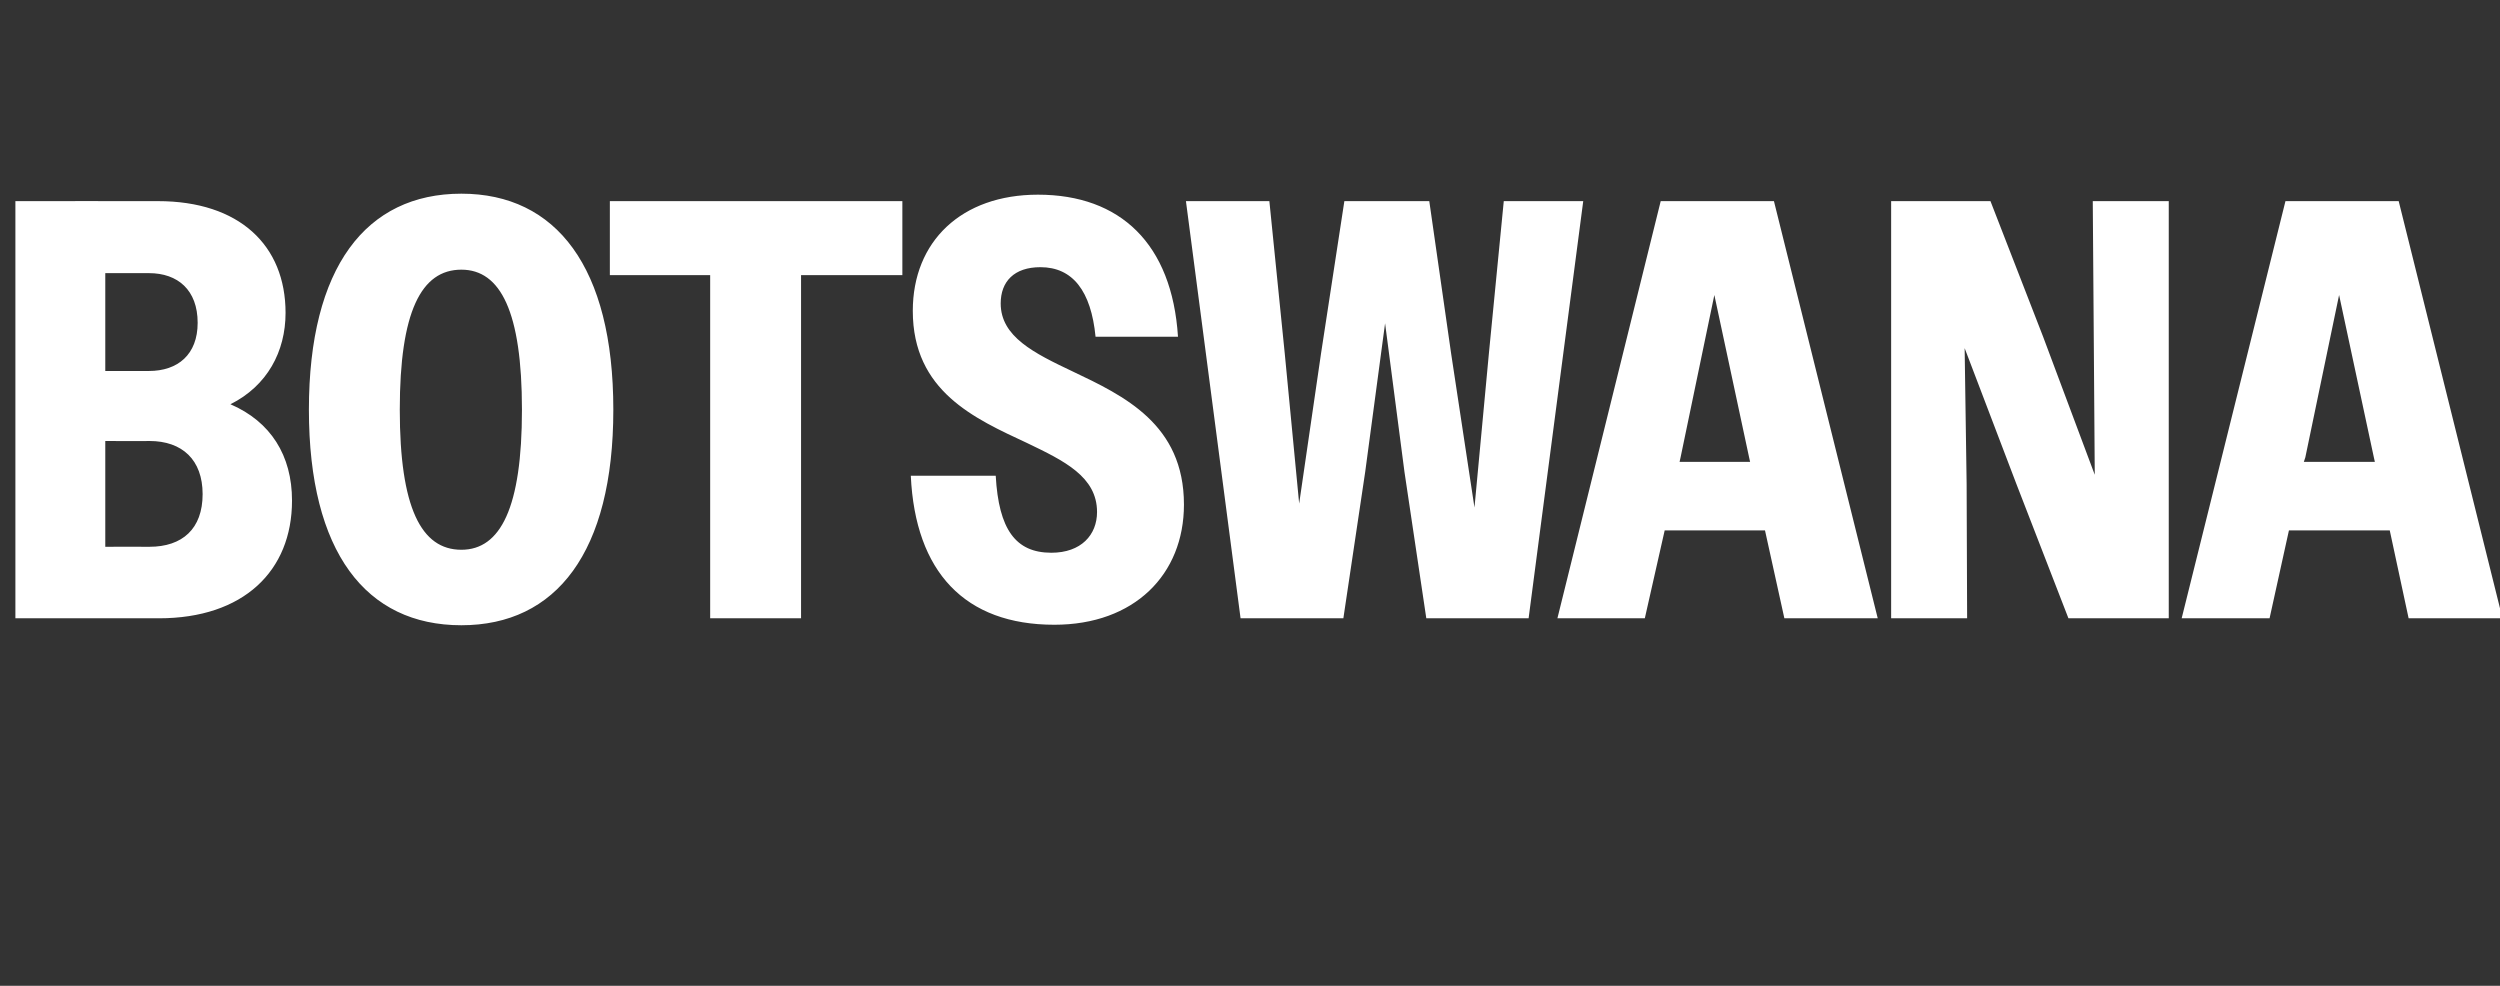 <?xml version="1.0" standalone="no"?>
<!DOCTYPE svg PUBLIC "-//W3C//DTD SVG 1.1//EN" "http://www.w3.org/Graphics/SVG/1.1/DTD/svg11.dtd">
<svg xmlns="http://www.w3.org/2000/svg" version="1.1" width="503.4px" height="198.5px" viewBox="0 -1 503.4 198.5" style="top:-1px">
  <rect x="0" y="-1" width="503.4" height="198.5" fill="#333333" stroke="none"/>
  <desc>Botswana</desc>
  <defs/>
  <g id="Polygon27446">
    <path d="M 3.1 39.5 C 3.1 39.5 31.8 39.48 31.8 39.5 C 48.2 39.5 57.5 48.4 57.5 62 C 57.5 69.8 53.8 76.7 46.4 80.4 C 54.5 83.9 58.8 90.7 58.8 99.8 C 58.8 114 49 123.5 32 123.5 C 32.04 123.48 3.1 123.5 3.1 123.5 L 3.1 39.5 Z M 21.2 54 L 21.2 73.7 C 21.2 73.7 30 73.68 30 73.7 C 35.8 73.7 39.8 70.4 39.8 64 C 39.8 57.4 35.8 54 30 54 C 30 54 21.2 54 21.2 54 Z M 21.2 87.8 L 21.2 109.1 C 21.2 109.1 30.12 109.08 30.1 109.1 C 36.7 109.1 40.8 105.5 40.8 98.5 C 40.8 91.6 36.7 87.8 30.1 87.8 C 30.12 87.84 21.2 87.8 21.2 87.8 Z M 62.2 81.5 C 62.2 52.8 73.7 38 92.9 38 C 112 38 123.5 52.8 123.5 81.5 C 123.5 110.2 112 124.9 92.9 124.9 C 73.7 124.9 62.2 110.2 62.2 81.5 Z M 105.1 81.5 C 105.1 61.8 100.8 53.3 92.9 53.3 C 84.8 53.3 80.5 61.8 80.5 81.5 C 80.5 101.2 84.8 109.7 92.9 109.7 C 100.8 109.7 105.1 101.2 105.1 81.5 Z M 143 54.4 L 122.8 54.4 L 122.8 39.5 L 181.7 39.5 L 181.7 54.4 L 161.3 54.4 L 161.3 123.5 L 143 123.5 L 143 54.4 Z M 183.4 94.8 C 183.4 94.8 200.5 94.8 200.5 94.8 C 201.1 105.6 204.5 110.3 211.7 110.3 C 217.7 110.3 220.9 106.7 220.9 102.1 C 220.9 95 214.3 91.8 206.8 88.2 C 196.3 83.3 183.8 77.8 183.8 61.6 C 183.8 47.6 193.6 38.2 209 38.2 C 225.6 38.2 236 48.1 237.2 66.8 C 237.2 66.8 220.6 66.8 220.6 66.8 C 219.7 57.6 216 52.8 209.5 52.8 C 204.2 52.8 201.5 55.7 201.5 60.1 C 201.5 66.8 208.2 70.1 216 73.8 C 226.3 78.7 238.4 84.4 238.4 100.6 C 238.4 114.7 228.4 124.8 212.3 124.8 C 194.3 124.8 184.3 114.2 183.4 94.8 Z M 238.8 39.5 L 255.6 39.5 L 258.7 70.2 L 261.6 100.4 L 266 70.2 L 270.7 39.5 L 287.8 39.5 L 292.2 70.2 L 296.9 101.2 L 299.8 70.2 L 302.8 39.5 L 318.8 39.5 L 307.8 123.5 L 287.2 123.5 L 282.8 94 L 278.9 64.1 L 274.9 94 L 270.5 123.5 L 249.8 123.5 L 238.8 39.5 Z M 334.4 39.5 L 357.2 39.5 L 378.1 123.5 L 359.3 123.5 L 355.4 105.8 L 335.2 105.8 L 331.2 123.5 L 313.6 123.5 L 334.4 39.5 Z M 338.2 92 L 352.4 92 L 352.2 91.1 L 345.2 58.4 L 338.4 91.1 L 338.2 92 Z M 380.8 39.5 L 400.8 39.5 L 411.4 66.8 L 421.8 94.6 L 421.6 66.8 L 421.4 39.5 L 436.7 39.5 L 436.7 123.5 L 416.5 123.5 L 406 96.4 L 395.6 69.1 L 396 96.4 L 396.1 123.5 L 380.8 123.5 L 380.8 39.5 Z M 460.2 39.5 L 483 39.5 L 503.9 123.5 L 485 123.5 L 481.2 105.8 L 460.9 105.8 L 457 123.5 L 439.3 123.5 L 460.2 39.5 Z M 463.9 92 L 478.2 92 L 478 91.1 L 471 58.4 L 464.2 91.1 L 463.9 92 Z " stroke="none" fill="#fff"/>
  </g>
</svg>